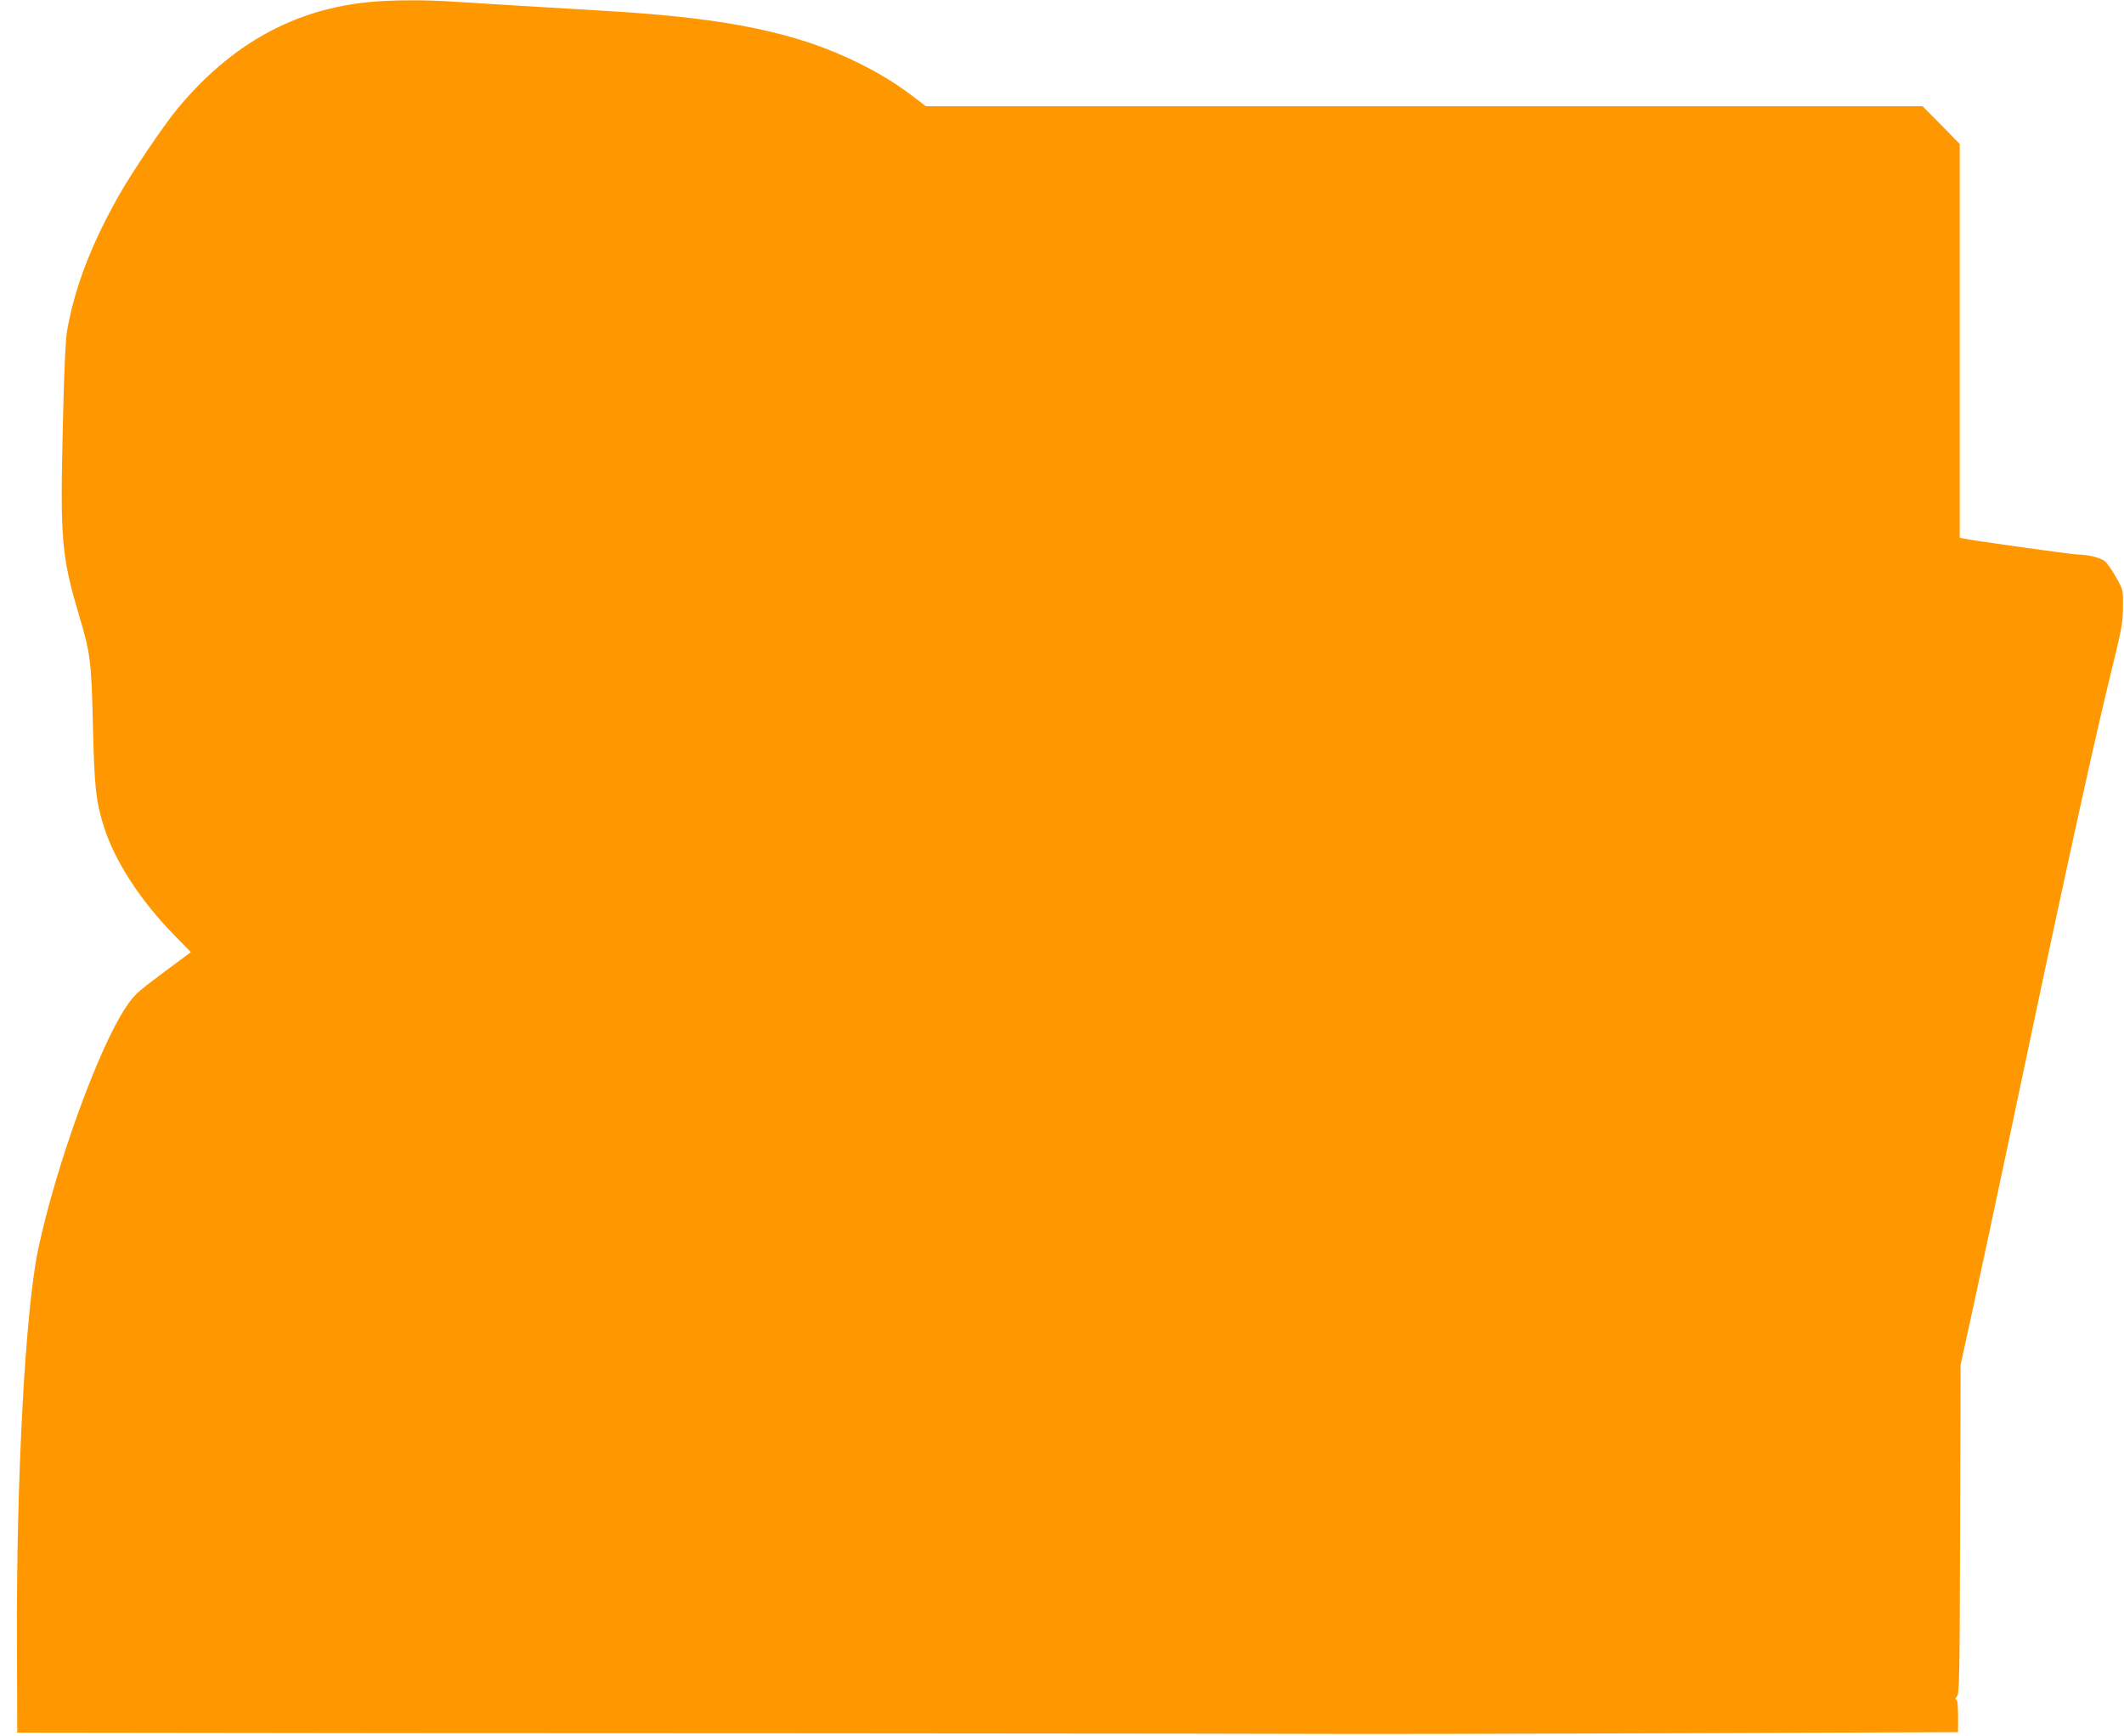 <?xml version="1.0" standalone="no"?>
<!DOCTYPE svg PUBLIC "-//W3C//DTD SVG 20010904//EN"
 "http://www.w3.org/TR/2001/REC-SVG-20010904/DTD/svg10.dtd">
<svg version="1.0" xmlns="http://www.w3.org/2000/svg"
 width="1280pt" height="1046pt" viewBox="0 0 1280 1046"
 preserveAspectRatio="xMidYMid meet">
<g transform="translate(0,1046) scale(0.1,-0.1)"
fill="#ff9800" stroke="none">
<path d="M2240 10449 c-462 -41 -846 -252 -1173 -647 -81 -98 -271 -379 -349
-517 -168 -296 -269 -559 -314 -820 -9 -53 -18 -244 -25 -560 -17 -700 -9
-794 99 -1158 67 -225 73 -272 82 -662 9 -373 18 -454 67 -609 64 -202 217
-439 415 -642 l108 -111 -169 -126 c-157 -117 -172 -131 -225 -210 -163 -245
-418 -948 -525 -1450 -78 -363 -133 -1379 -129 -2373 l2 -544 795 -1 c438 -1
2247 -3 4021 -3 1774 -1 3234 -3 3245 -4 11 -1 833 1 1828 4 l1807 7 0 98 c0
68 -4 99 -12 99 -6 0 -5 7 5 18 15 17 17 106 19 1008 l3 989 82 375 c45 206
136 634 203 950 312 1484 497 2331 603 2770 88 360 90 372 91 480 1 94 1 96
-42 172 -24 43 -55 87 -68 97 -26 21 -103 39 -164 40 -33 0 -639 85 -687 96
l-23 5 0 1187 0 1186 -112 114 -112 113 -3003 0 -3003 0 -90 68 c-167 128
-405 248 -635 322 -311 99 -658 152 -1215 185 -423 25 -754 45 -905 55 -163
11 -360 11 -495 -1z"/>
</g>
</svg>
